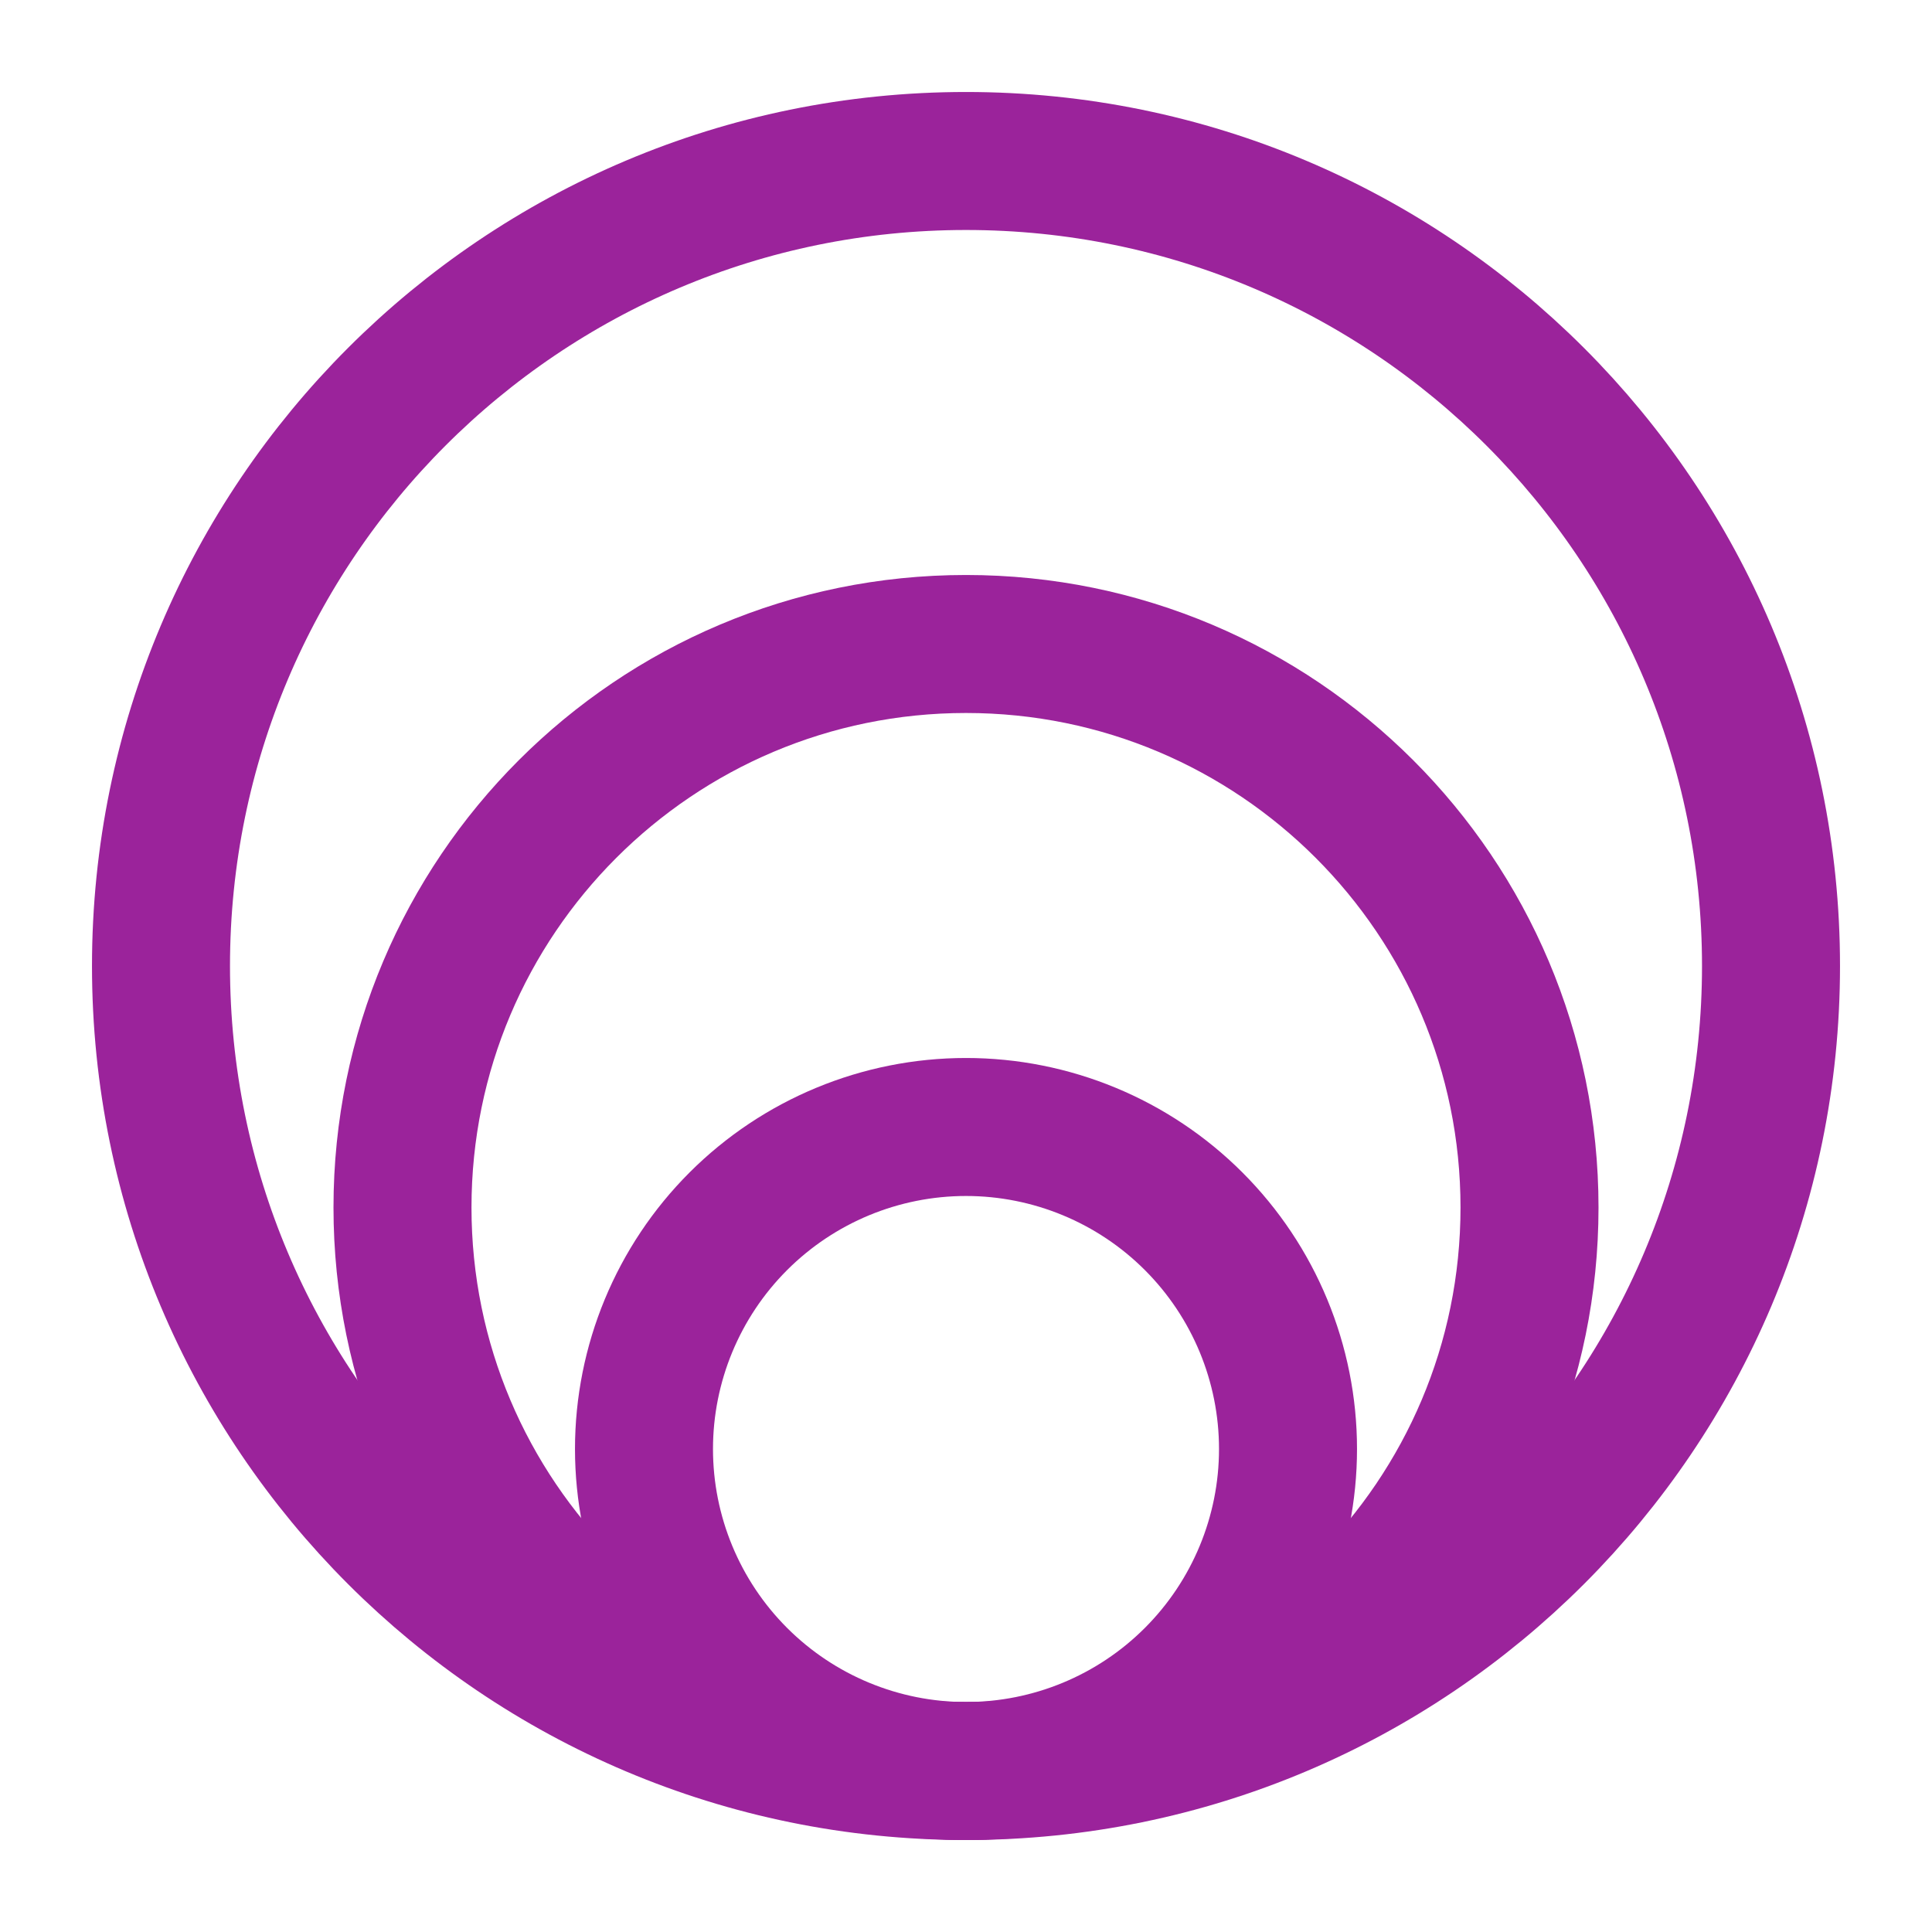 <svg width="70" height="70" viewBox="0 0 70 70" fill="none" xmlns="http://www.w3.org/2000/svg">
<g id="icon-park-outline:multi-circular">
<g id="Group">
<path id="Vector" d="M35 64.167C51.109 64.167 64.167 51.109 64.167 35C64.167 18.891 51.109 5.833 35 5.833C18.891 5.833 5.833 18.891 5.833 35C5.833 51.109 18.891 64.167 35 64.167Z" stroke="#9B239B" stroke-width="5" stroke-linejoin="round"/>
<path id="Vector_2" d="M35 64.167C46.276 64.167 55.417 55.026 55.417 43.75C55.417 32.474 46.276 23.333 35 23.333C23.724 23.333 14.583 32.474 14.583 43.75C14.583 55.026 23.724 64.167 35 64.167Z" stroke="#9B239B" stroke-width="5" stroke-linejoin="round"/>
<path id="Vector_3" d="M35 64.167C38.094 64.167 41.062 62.938 43.249 60.75C45.437 58.562 46.667 55.594 46.667 52.5C46.667 49.406 45.437 46.438 43.249 44.25C41.062 42.062 38.094 40.833 35 40.833C31.906 40.833 28.938 42.062 26.75 44.25C24.562 46.438 23.333 49.406 23.333 52.5C23.333 55.594 24.562 58.562 26.75 60.75C28.938 62.938 31.906 64.167 35 64.167Z" stroke="#9B239B" stroke-width="5" stroke-linejoin="round"/>
</g>
</g>
</svg>
